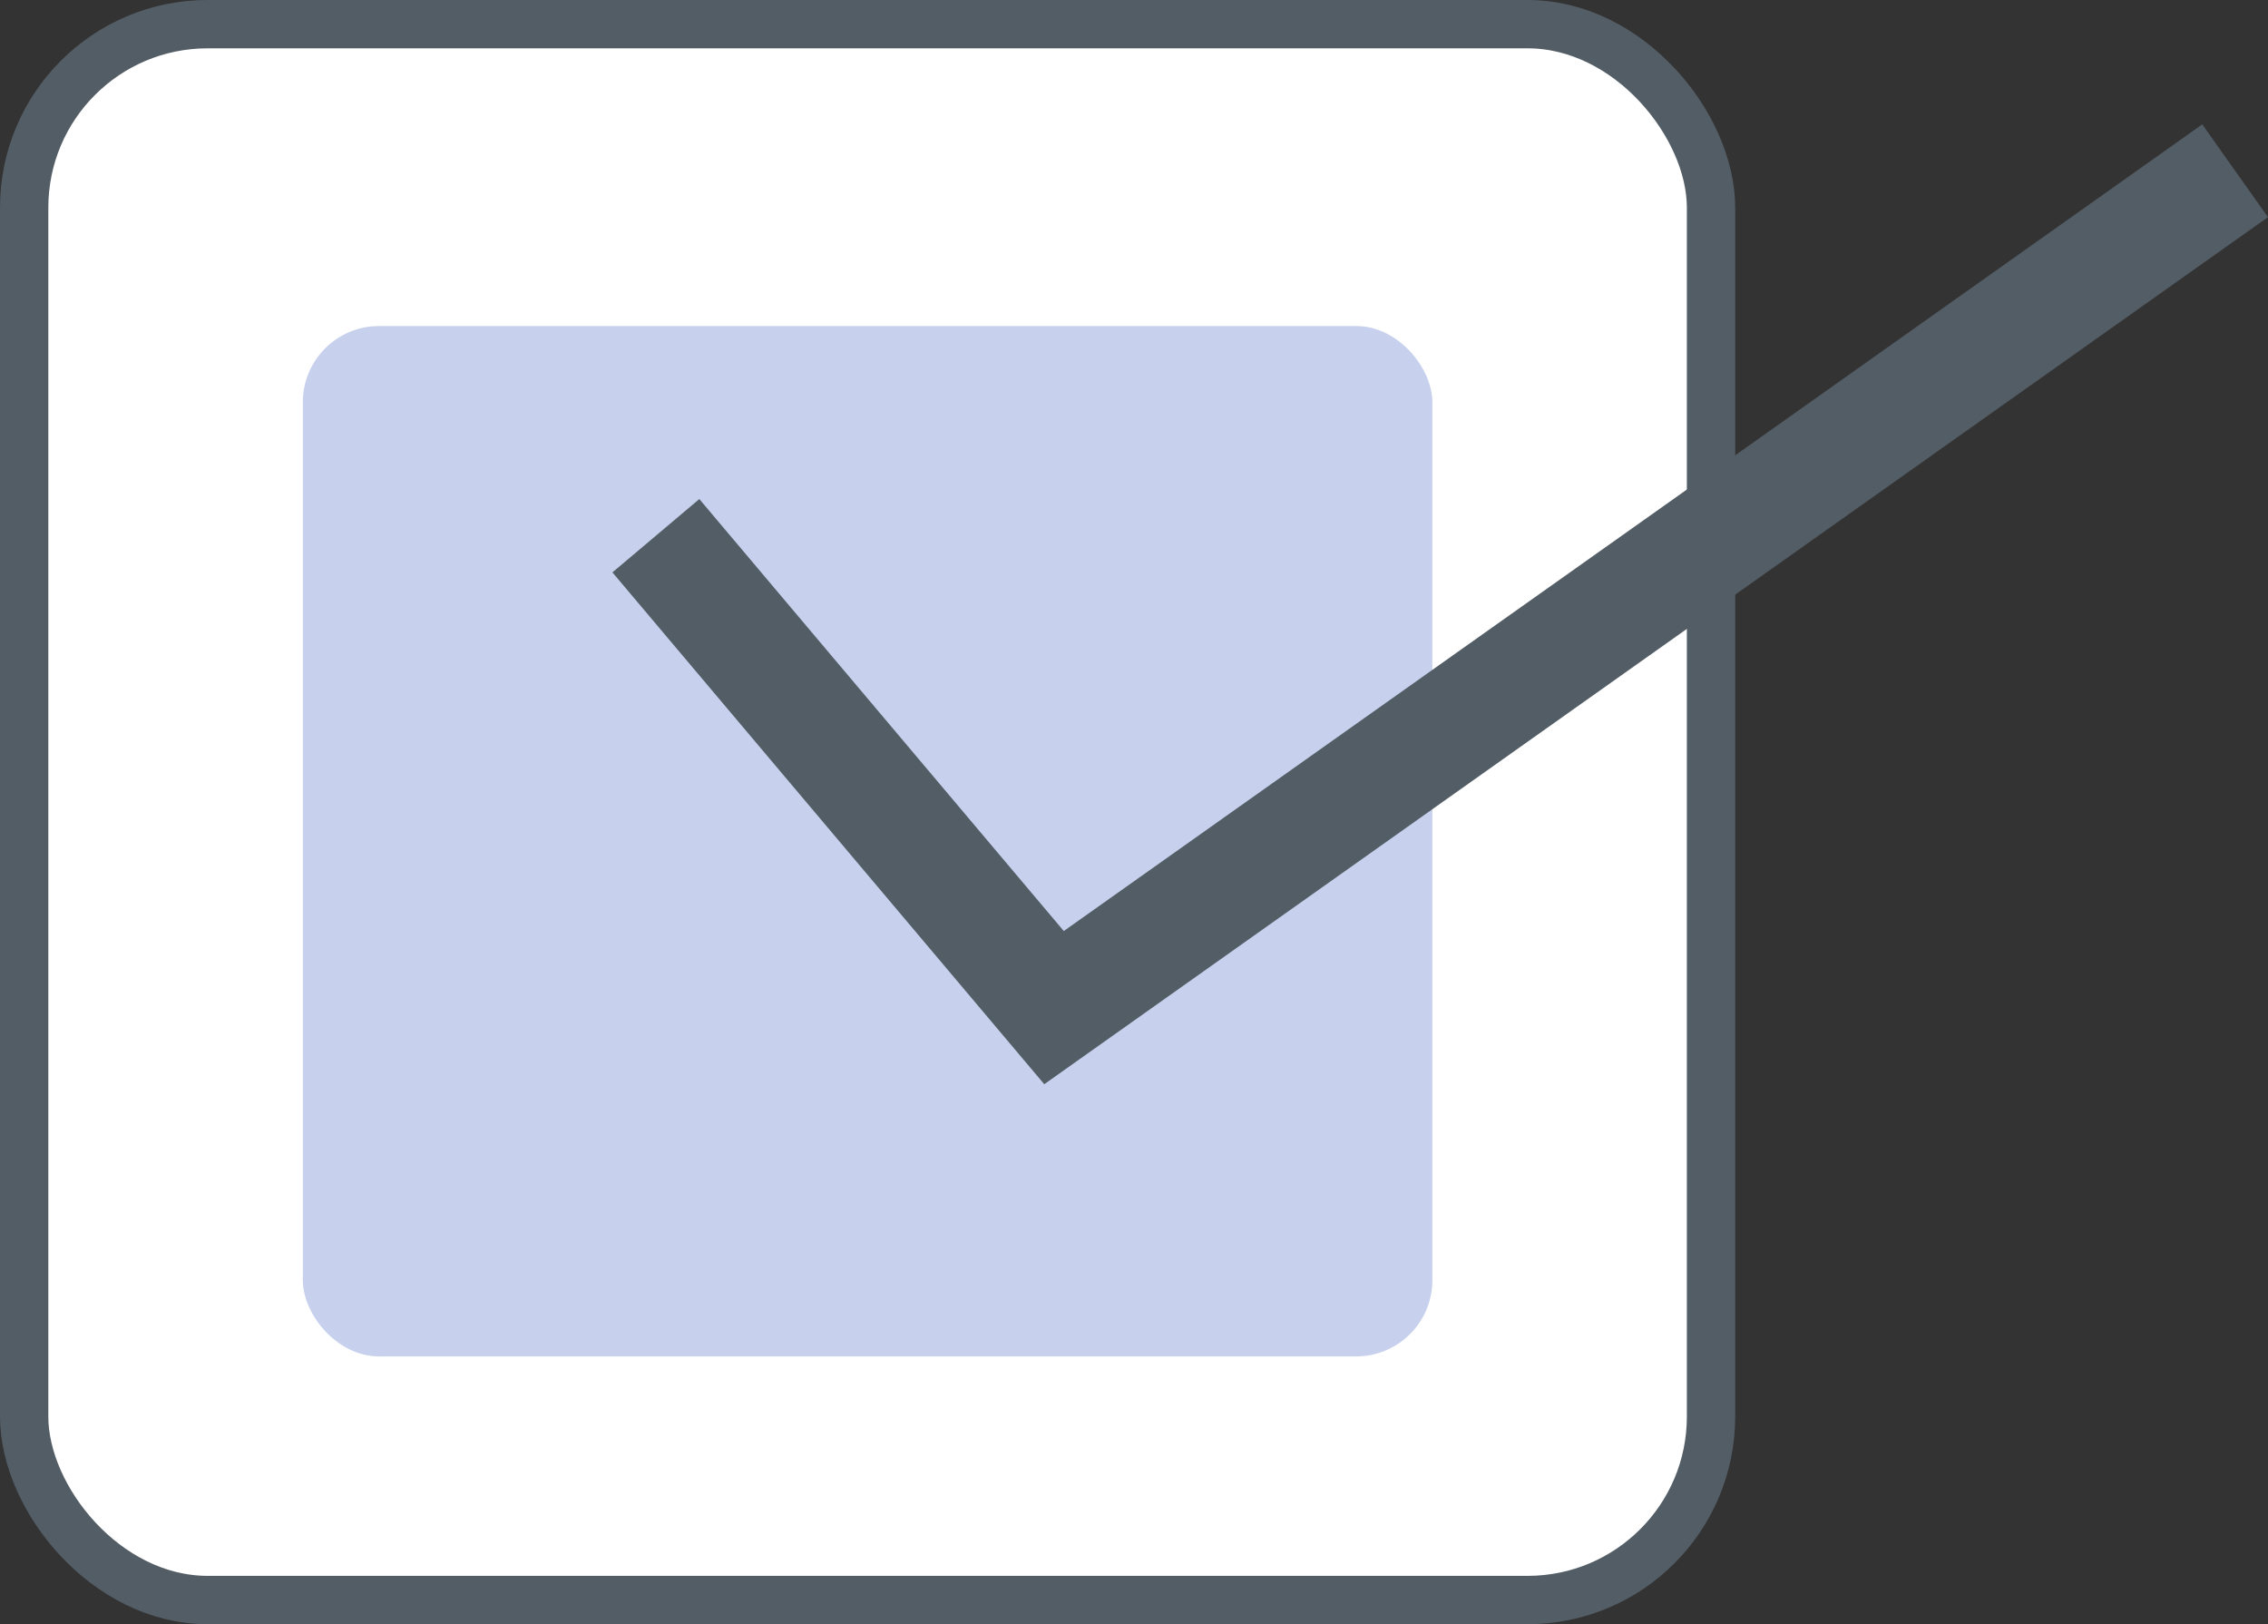 <svg xmlns="http://www.w3.org/2000/svg" viewBox="0 0 797.87 571.34"><rect x="0" y="0" width="797.87" height="571.34" fill="#333333" stroke="none"/><defs><style>.cls-1{fill:#fff;stroke-width:17px;}.cls-1,.cls-3{stroke:#535d66;stroke-miterlimit:10;}.cls-2{fill:#3256bf;opacity:0.27;}.cls-3{fill:none;stroke-width:40px;}</style></defs><title>Mercanismo de solucion de </title><g id="Capa_2" data-name="Capa 2"><g id="Capa_1-2" data-name="Capa 1"><rect class="cls-1" x="8.5" y="8.5" width="593.43" height="554.34" rx="64.53"/><rect class="cls-2" x="106.53" y="114.69" width="397.37" height="362.45" rx="26.81"/><polyline class="cls-3" points="230.73 188.45 370.8 354.45 786.3 60.07"/></g></g></svg>
